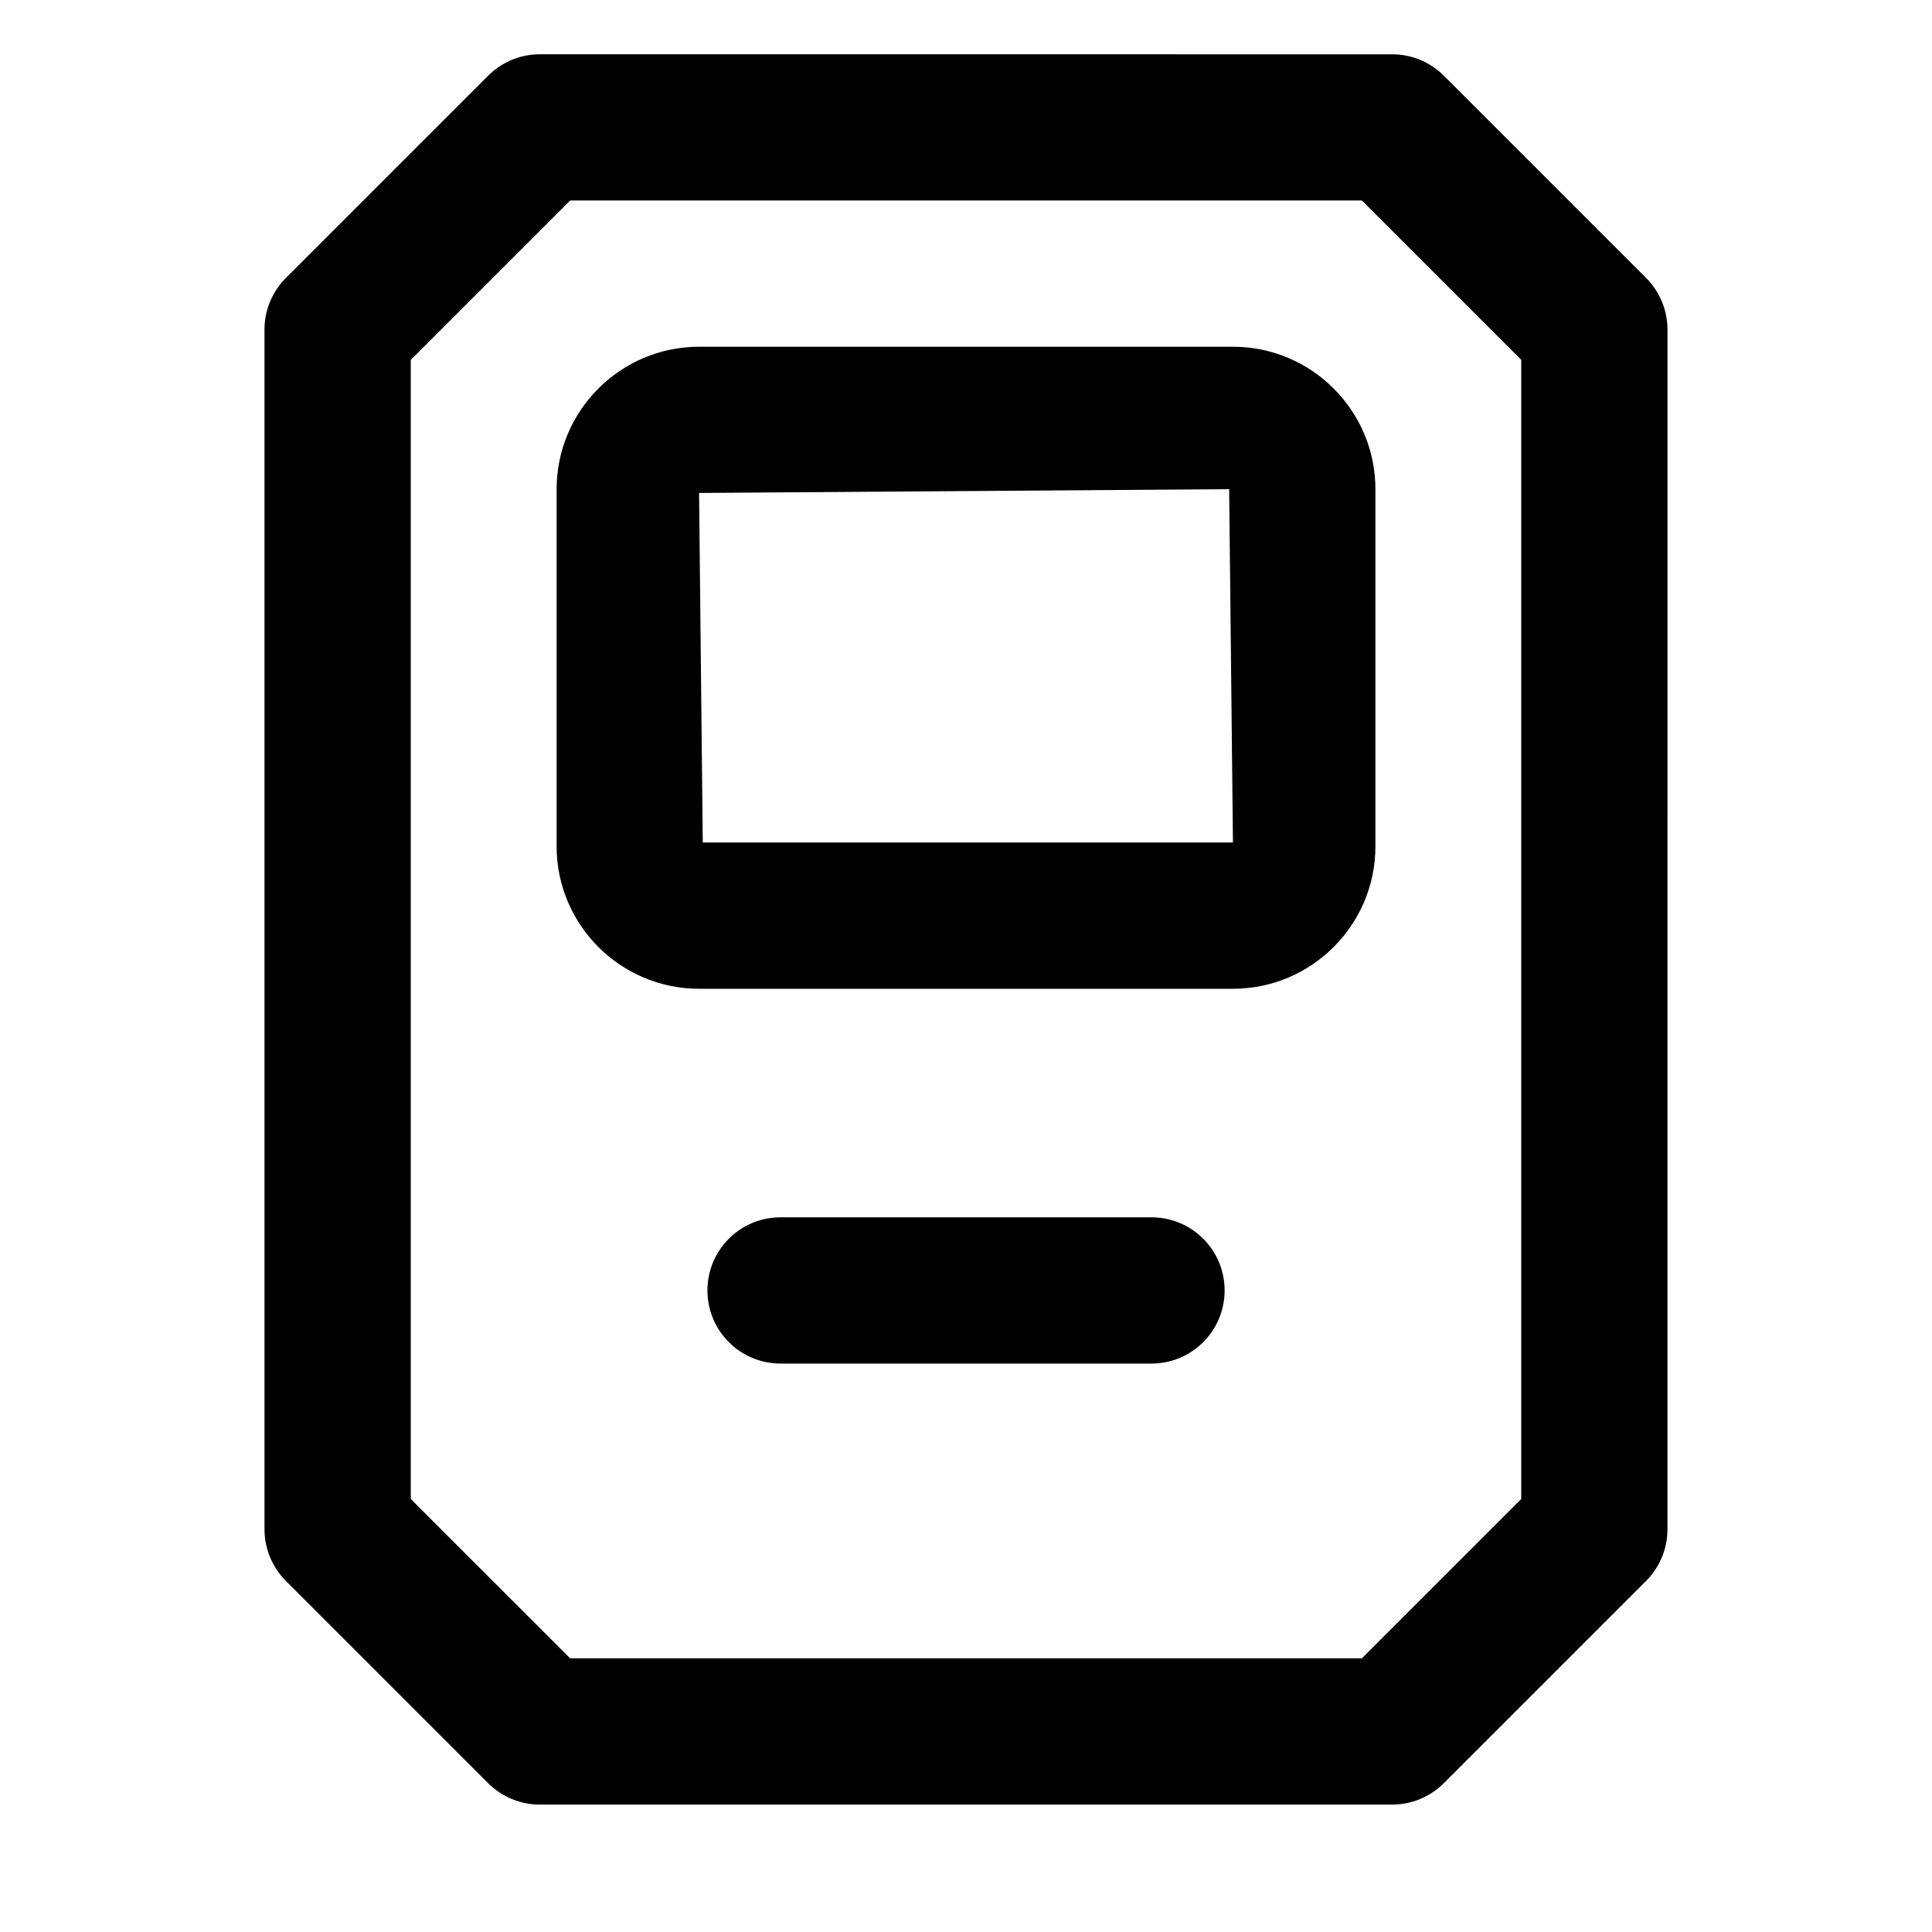 <?xml version="1.0" encoding="UTF-8"?>
<!-- Uploaded to: SVG Repo, www.svgrepo.com, Generator: SVG Repo Mixer Tools -->
<svg fill="#000000" width="800px" height="800px" version="1.1" viewBox="144 144 512 512" xmlns="http://www.w3.org/2000/svg">
 <g>
  <path d="m585.9 231.35c0-5.137-2.043-10.066-5.676-13.699l-53.59-53.59c-3.633-3.633-8.555-5.676-13.699-5.676l-225.87-0.004c-5.148 0-10.066 2.043-13.699 5.676l-53.59 53.59c-3.637 3.633-5.68 8.562-5.68 13.703v317.92c0 5.137 2.043 10.066 5.676 13.699l53.59 53.59c3.633 3.633 8.555 5.676 13.699 5.676h225.87c5.148 0 10.066-2.043 13.699-5.676l53.59-53.59c3.633-3.633 5.676-8.562 5.676-13.699zm-38.754 309.89-42.234 42.234h-209.82l-42.238-42.234v-301.87l42.238-42.238h209.82l42.234 42.238z"/>
  <path d="m470.75 235.89h-141.49c-20.816 0-37.75 16.938-37.75 37.75v94.652c0 20.816 16.938 37.742 37.75 37.742h141.49c20.816 0 37.75-16.926 37.75-37.742v-94.648c0-20.816-16.938-37.754-37.75-37.754zm-140.51 131.39-0.98-92.641 140.48-1.004 1.004 93.641z"/>
  <path d="m449.16 466.6h-98.305c-10.711 0-19.379 8.676-19.379 19.379 0 10.699 8.668 19.379 19.379 19.379h98.305c10.711 0 19.379-8.676 19.379-19.379 0-10.703-8.668-19.379-19.379-19.379z"/>
 </g>
</svg>